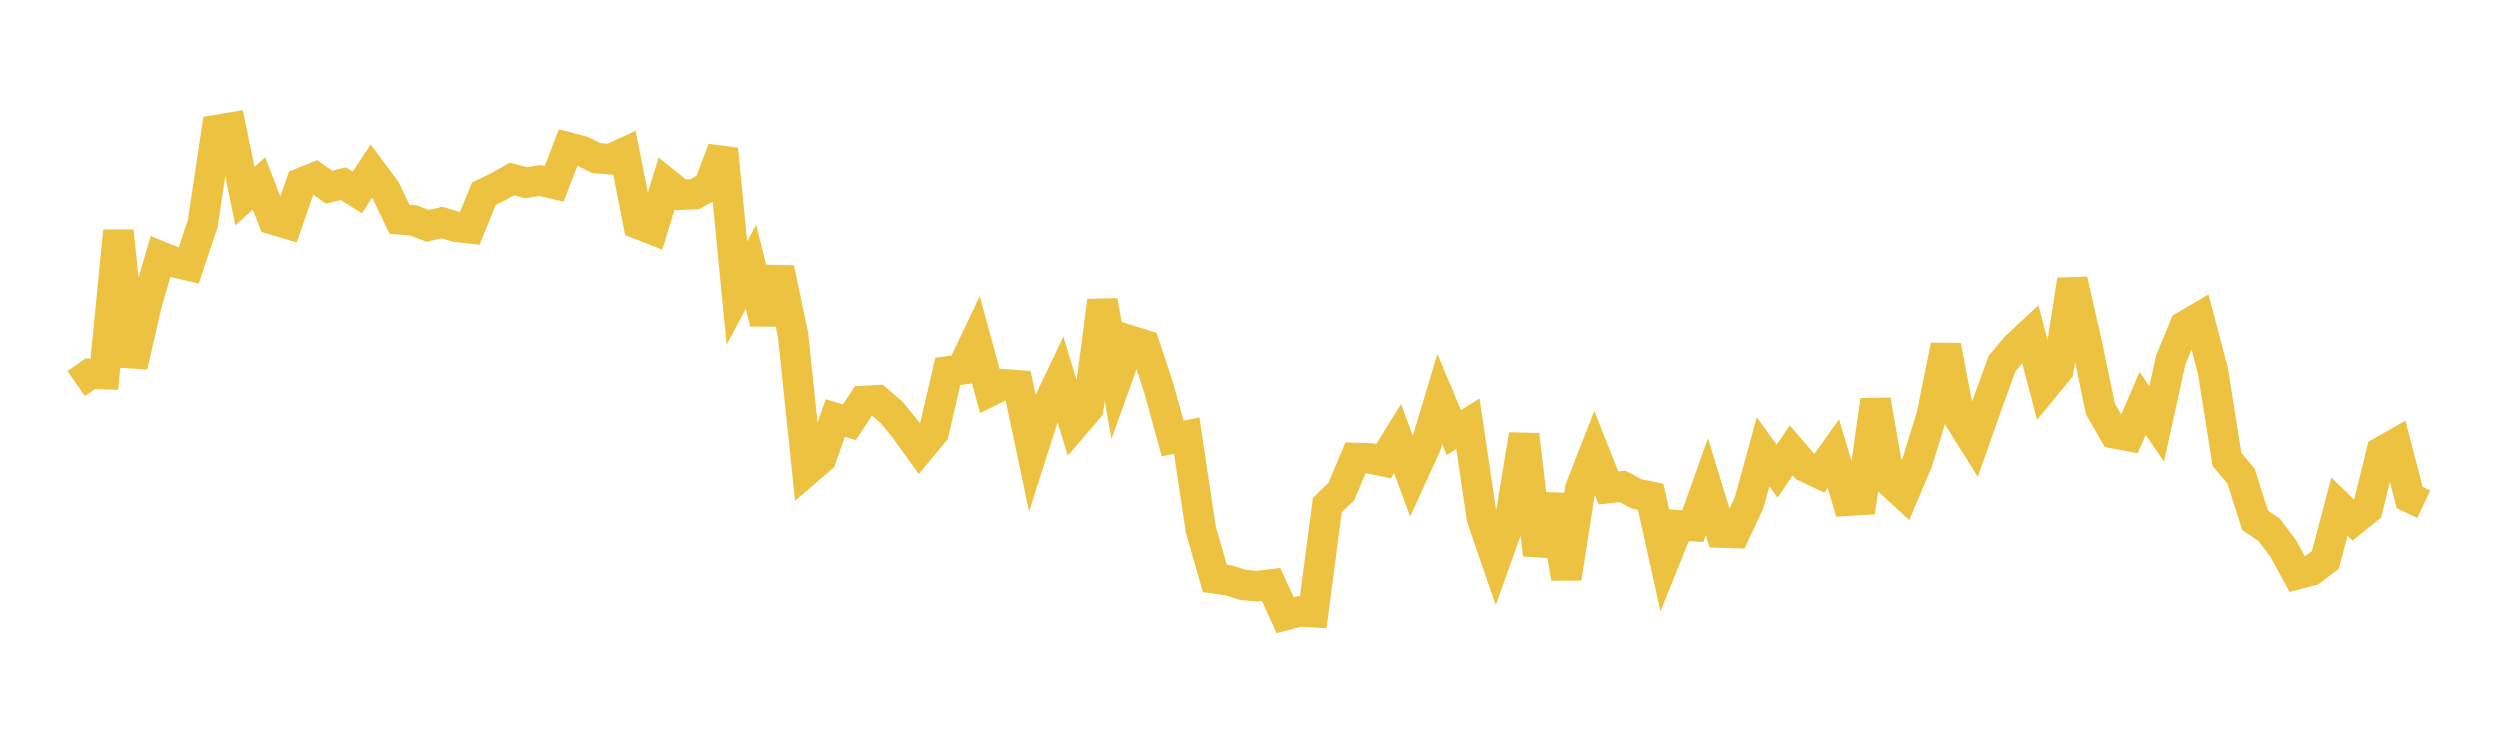 <svg width="164" height="48" xmlns="http://www.w3.org/2000/svg" xmlns:xlink="http://www.w3.org/1999/xlink"><path fill="none" stroke="rgb(237,194,64)" stroke-width="2" d="M5,25.163L5.922,24.522L6.844,24.547L7.766,15.154L8.689,24.016L9.611,19.977L10.533,16.828L11.455,17.207L12.377,17.423L13.299,14.672L14.222,8.528L15.144,8.374L16.066,12.864L16.988,12.031L17.91,14.399L18.832,14.674L19.754,12.011L20.677,11.637L21.599,12.283L22.521,12.051L23.443,12.626L24.365,11.218L25.287,12.459L26.21,14.389L27.132,14.46L28.054,14.821L28.976,14.597L29.898,14.87L30.82,14.979L31.743,12.709L32.665,12.261L33.587,11.739L34.509,11.988L35.431,11.844L36.353,12.058L37.275,9.675L38.198,9.918L39.12,10.372L40.042,10.447L40.964,10.02L41.886,14.694L42.808,15.055L43.731,12.035L44.653,12.775L45.575,12.738L46.497,12.23L47.419,9.787L48.341,19.227L49.263,17.497L50.186,21.186L51.108,17.609L52.03,22.014L52.952,30.851L53.874,30.057L54.796,27.422L55.719,27.699L56.641,26.308L57.563,26.258L58.485,27.046L59.407,28.179L60.329,29.462L61.251,28.356L62.174,24.364L63.096,24.236L64.018,22.291L64.94,25.663L65.862,25.206L66.784,25.278L67.707,29.651L68.629,26.77L69.551,24.835L70.473,27.86L71.395,26.779L72.317,19.734L73.24,24.924L74.162,22.351L75.084,22.637L76.006,25.421L76.928,28.77L77.85,28.576L78.772,34.732L79.695,37.942L80.617,38.073L81.539,38.371L82.461,38.454L83.383,38.34L84.305,40.352L85.228,40.114L86.15,40.166L87.072,33.135L87.994,32.244L88.916,30.041L89.838,30.064L90.76,30.26L91.683,28.77L92.605,31.268L93.527,29.255L94.449,26.176L95.371,28.375L96.293,27.798L97.216,34.006L98.138,36.682L99.06,34.095L99.982,28.519L100.904,36.396L101.826,32.496L102.749,37.933L103.671,32.042L104.593,29.687L105.515,32.013L106.437,31.903L107.359,32.401L108.281,32.581L109.204,36.745L110.126,34.457L111.048,34.514L111.97,31.93L112.892,34.938L113.814,34.965L114.737,32.992L115.659,29.643L116.581,30.908L117.503,29.548L118.425,30.618L119.347,31.056L120.269,29.756L121.192,32.849L122.114,32.793L123.036,26.251L123.958,31.571L124.88,32.422L125.802,30.235L126.725,27.237L127.647,22.679L128.569,27.526L129.491,28.994L130.413,26.379L131.335,23.852L132.257,22.753L133.18,21.894L134.102,25.396L135.024,24.28L135.946,18.365L136.868,22.423L137.79,26.833L138.713,28.429L139.635,28.602L140.557,26.46L141.479,27.809L142.401,23.613L143.323,21.386L144.246,20.846L145.168,24.33L146.09,30.138L147.012,31.23L147.934,34.137L148.856,34.757L149.778,35.98L150.701,37.668L151.623,37.425L152.545,36.73L153.467,33.233L154.389,34.13L155.311,33.384L156.234,29.635L157.156,29.111L158.078,32.64L159,33.074"></path></svg>